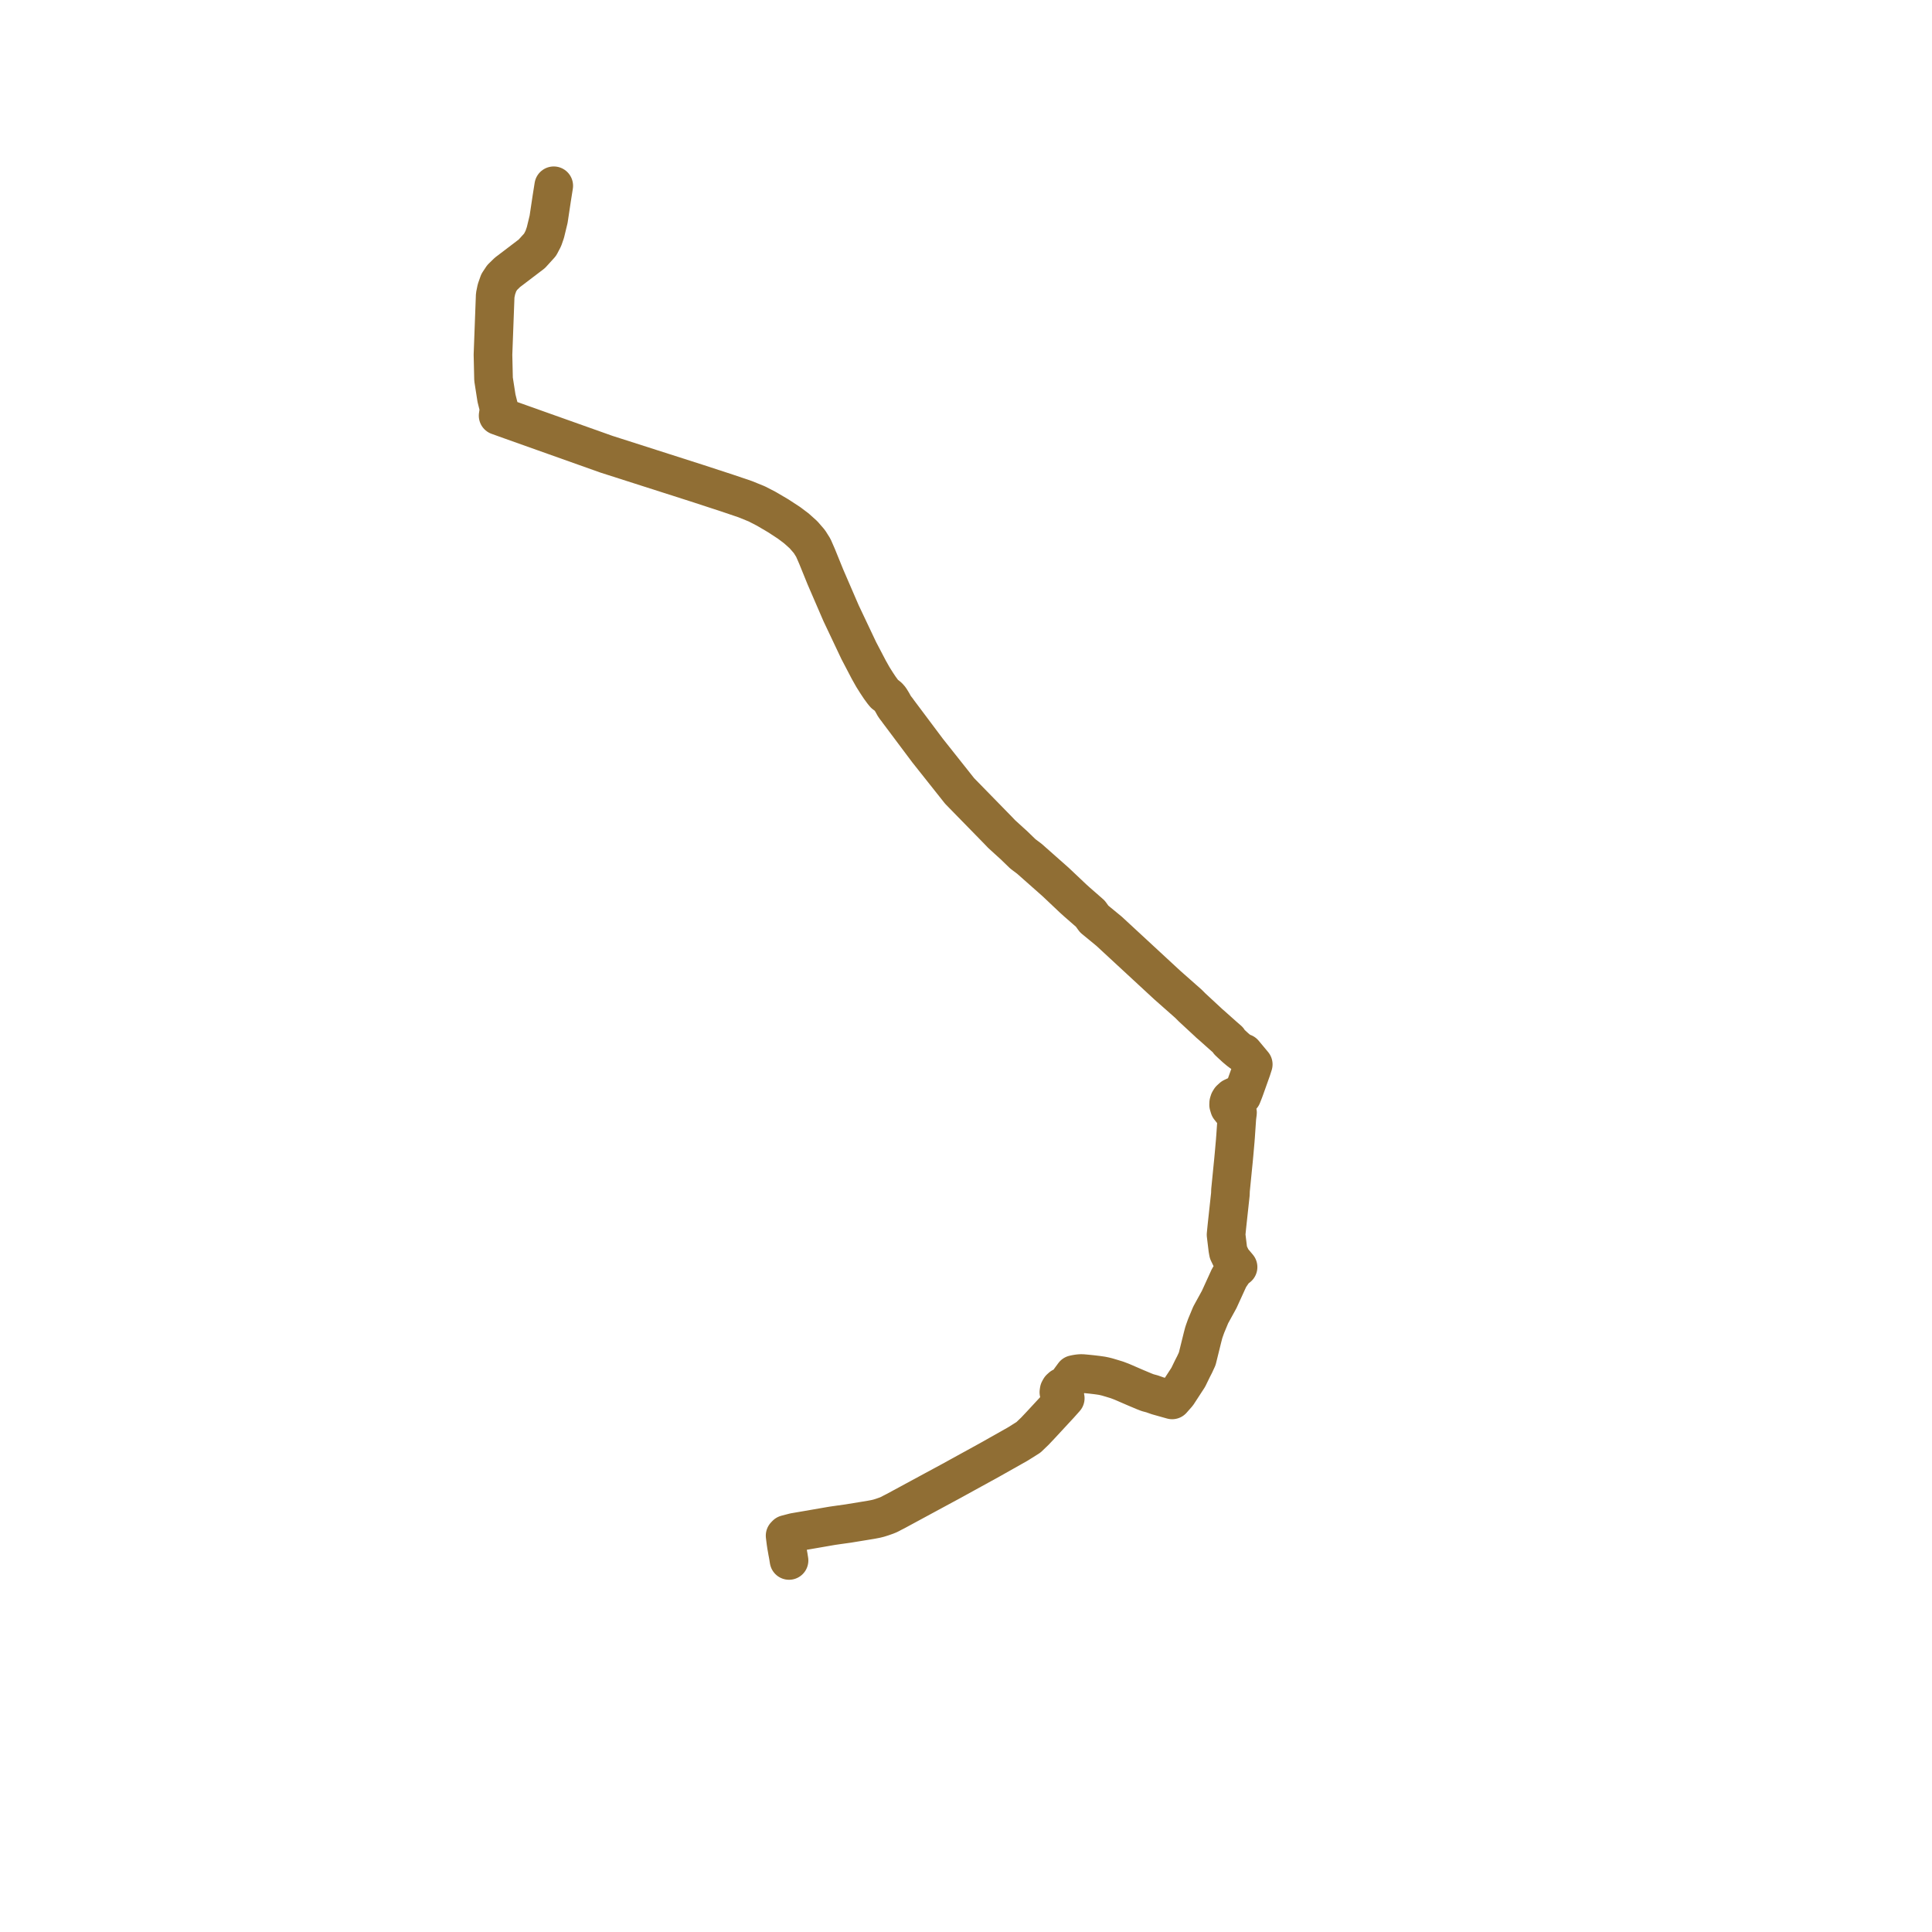     
<svg width="207.994" height="207.994" version="1.1"
     xmlns="http://www.w3.org/2000/svg">

  <title>Plan de ligne</title>
  <desc>Du 0000-00-00 au 9999-01-01</desc>

<path d='M 59.615 20 L 59.398 21.369 L 59.062 23.605 L 59.016 23.795 L 58.716 25.033 L 58.495 25.673 L 58.144 26.346 L 57.254 27.326 L 56.246 28.093 L 54.63 29.322 L 54.066 29.872 L 53.695 30.432 L 53.445 31.142 L 53.312 31.789 L 53.073 38.184 L 53.133 40.824 L 53.452 42.868 L 53.738 44.009 L 53.627 44.749 L 54.937 45.219 L 58.453 46.47 L 65.278 48.897 L 74.973 52 L 78.25 53.07 L 80.211 53.734 L 81.465 54.243 L 82.478 54.764 L 83.773 55.524 L 84.947 56.291 L 85.736 56.885 L 86.504 57.574 L 87.136 58.304 L 87.559 58.976 L 87.96 59.895 L 88.87 62.136 L 90.545 66.01 L 92.455 70.044 L 93.534 72.106 L 93.977 72.892 L 94.384 73.538 L 94.712 74.031 L 95.058 74.504 L 95.231 74.712 L 95.384 74.826 L 95.572 74.962 L 95.738 75.123 L 95.87 75.305 L 96.071 75.635 L 96.277 76.009 L 96.42 76.213 L 96.588 76.424 L 96.701 76.586 L 97.659 77.864 L 99.862 80.805 L 103.315 85.157 L 107.413 89.351 L 107.841 89.798 L 108.717 90.596 L 109.126 90.965 L 110.124 91.931 L 110.82 92.452 L 113.658 94.964 L 115.525 96.729 L 115.973 97.133 L 117.38 98.362 L 117.795 98.936 L 119.408 100.262 L 119.917 100.733 L 125.019 105.452 L 125.678 106.061 L 127.334 107.523 L 127.946 108.064 L 128.334 108.453 L 130.12 110.107 L 130.23 110.219 L 130.332 110.295 L 131.158 111.031 L 131.658 111.476 L 131.777 111.58 L 132.236 111.98 L 132.29 112.128 L 132.485 112.314 L 133.011 112.798 L 133.392 113.118 L 133.64 113.304 L 133.905 113.368 L 134.921 114.587 L 134.801 114.963 L 134.75 115.124 L 134.509 115.8 L 134.016 117.183 L 133.914 117.459 L 133.706 117.984 L 133.35 117.943 L 132.997 117.999 L 132.685 118.146 L 132.444 118.367 L 132.337 118.546 L 132.279 118.739 L 132.27 118.937 L 132.361 119.241 L 132.569 119.502 L 132.868 119.691 L 133.226 119.786 L 133.155 120.345 L 133.017 122.371 L 133.003 122.53 L 132.983 122.811 L 132.853 124.278 L 132.789 124.965 L 132.732 125.532 L 132.508 127.791 L 132.473 128.143 L 132.459 128.568 L 132.196 130.99 L 132.128 131.617 L 132.071 132.152 L 131.995 132.925 L 132.183 134.477 L 132.246 134.834 L 132.437 135.231 L 132.628 135.628 L 133.286 136.41 L 132.875 136.737 L 132.325 137.552 L 131.863 138.565 L 131.252 139.902 L 130.344 141.555 L 129.851 142.74 L 129.652 143.296 L 129.583 143.511 L 129.464 143.967 L 128.89 146.286 L 128.614 146.883 L 128.36 147.38 L 127.923 148.279 L 127.416 149.058 L 127.089 149.56 L 126.765 150.058 L 126.19 150.71 L 124.64 150.274 L 124.031 150.06 L 123.558 149.933 L 123.19 149.791 L 122.283 149.41 L 121.544 149.09 L 121.079 148.888 L 120.714 148.733 L 120.253 148.559 L 119.708 148.392 L 119.212 148.244 L 118.918 148.171 L 118.608 148.108 L 118.136 148.04 L 117.527 147.968 L 116.951 147.91 L 116.547 147.874 L 116.337 147.871 L 116.154 147.886 L 115.996 147.907 L 115.857 147.93 L 115.612 147.982 L 115.206 148.533 L 115.083 148.709 L 114.897 148.977 L 114.751 149.189 L 114.51 149.234 L 114.298 149.337 L 114.132 149.489 L 114.027 149.678 L 113.996 149.884 L 114.041 150.088 L 114.141 150.25 L 114.288 150.385 L 114.473 150.481 L 114.682 150.534 L 114.043 151.249 L 113.81 151.5 L 112.094 153.354 L 111.422 154.067 L 110.718 154.741 L 109.582 155.455 L 106.723 157.068 L 106.614 157.129 L 106.564 157.158 L 103.851 158.649 L 102.443 159.424 L 100.357 160.551 L 96.401 162.691 L 96.091 162.848 L 95.856 162.974 L 95.685 163.06 L 95.429 163.164 L 94.998 163.316 L 94.614 163.437 L 94.288 163.518 L 93.782 163.615 L 92.905 163.759 L 91.654 163.963 L 91.311 164.02 L 90.346 164.154 L 89.648 164.254 L 89.373 164.3 L 89.022 164.361 L 87.594 164.608 L 86.826 164.741 L 86.206 164.847 L 85.503 164.968 L 84.649 165.191 L 84.523 165.322 L 84.552 165.571 L 84.611 166.031 L 84.67 166.427 L 84.746 166.845 L 84.776 167.031 L 84.81 167.201 L 84.877 167.569 L 84.905 167.756 L 84.945 167.994' fill='transparent' stroke='#906e34' stroke-linecap='round' stroke-linejoin='round' stroke-width='4.16'/>
</svg>
